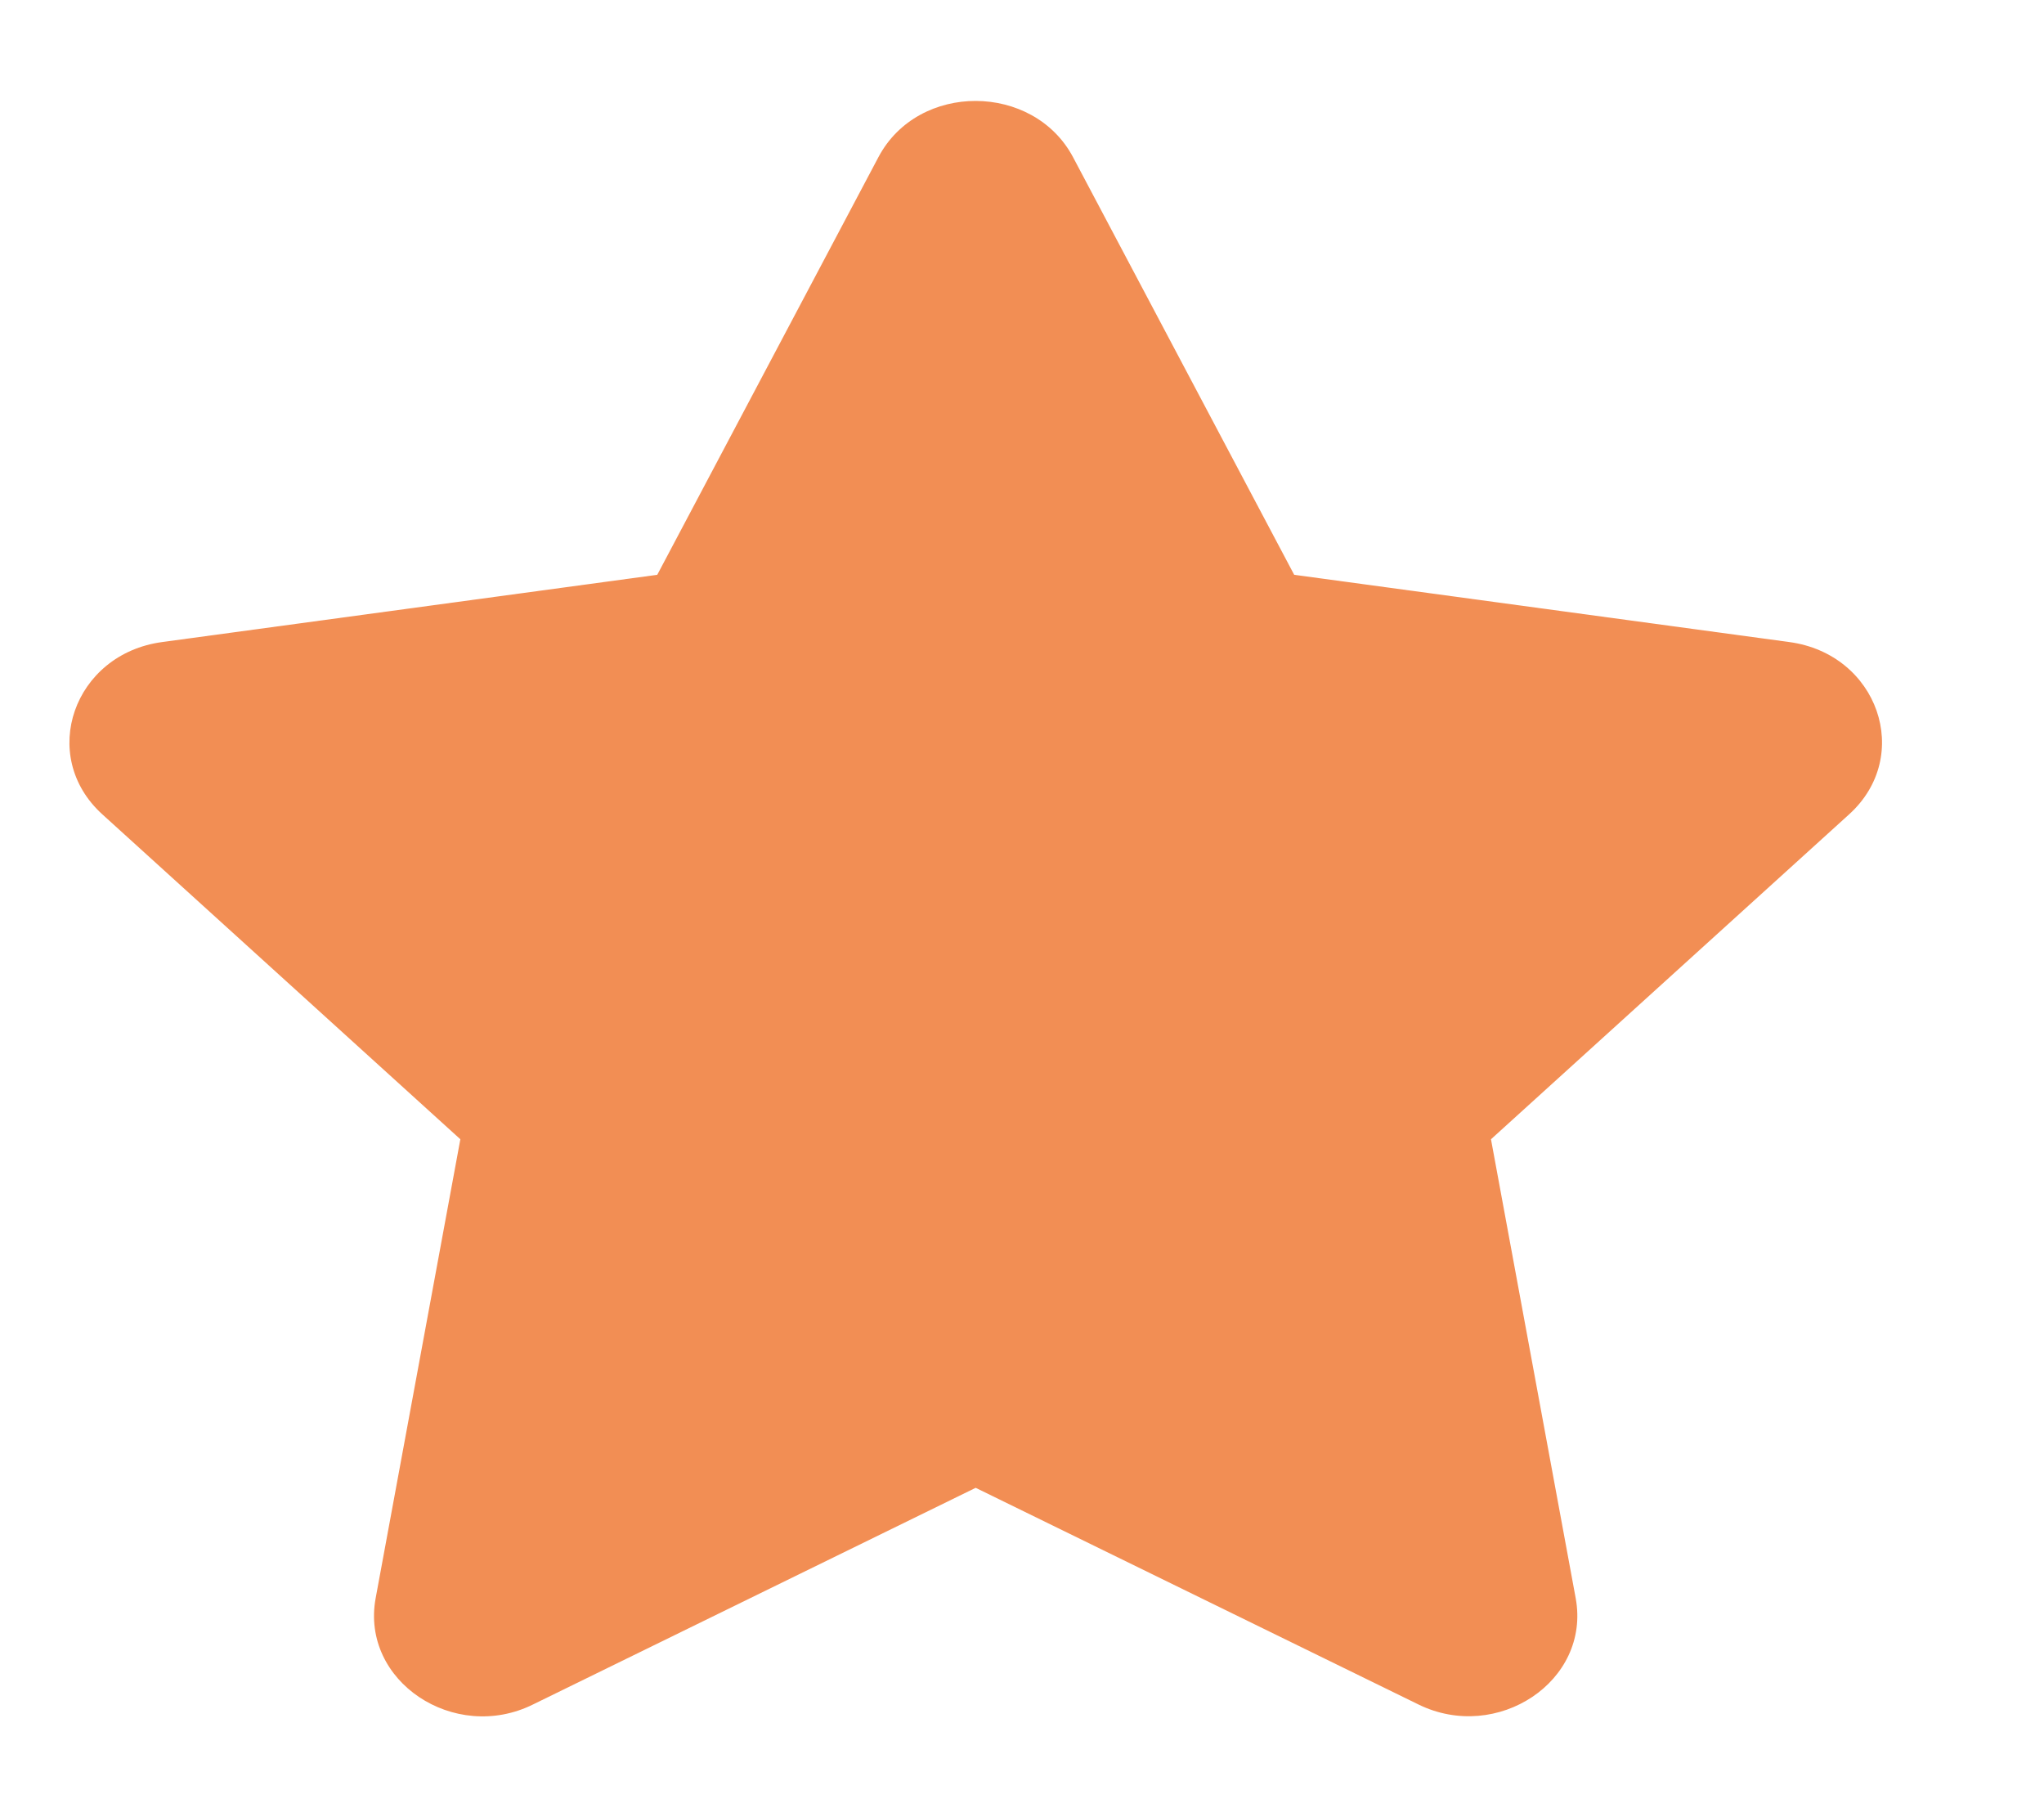 <svg width="18" height="16" viewBox="0 0 18 16" fill="none" xmlns="http://www.w3.org/2000/svg">
<path d="M7.736 1.383L5.788 5.061L1.429 5.653C0.647 5.758 0.334 6.656 0.901 7.17L4.054 10.031L3.308 14.072C3.174 14.803 4.001 15.35 4.693 15.008L8.592 13.1L12.492 15.008C13.184 15.347 14.01 14.803 13.876 14.072L13.13 10.031L16.284 7.17C16.851 6.656 16.538 5.758 15.756 5.653L11.397 5.061L9.449 1.383C9.1 0.728 8.088 0.72 7.736 1.383Z" fill="#F28E54"/>
</svg>
